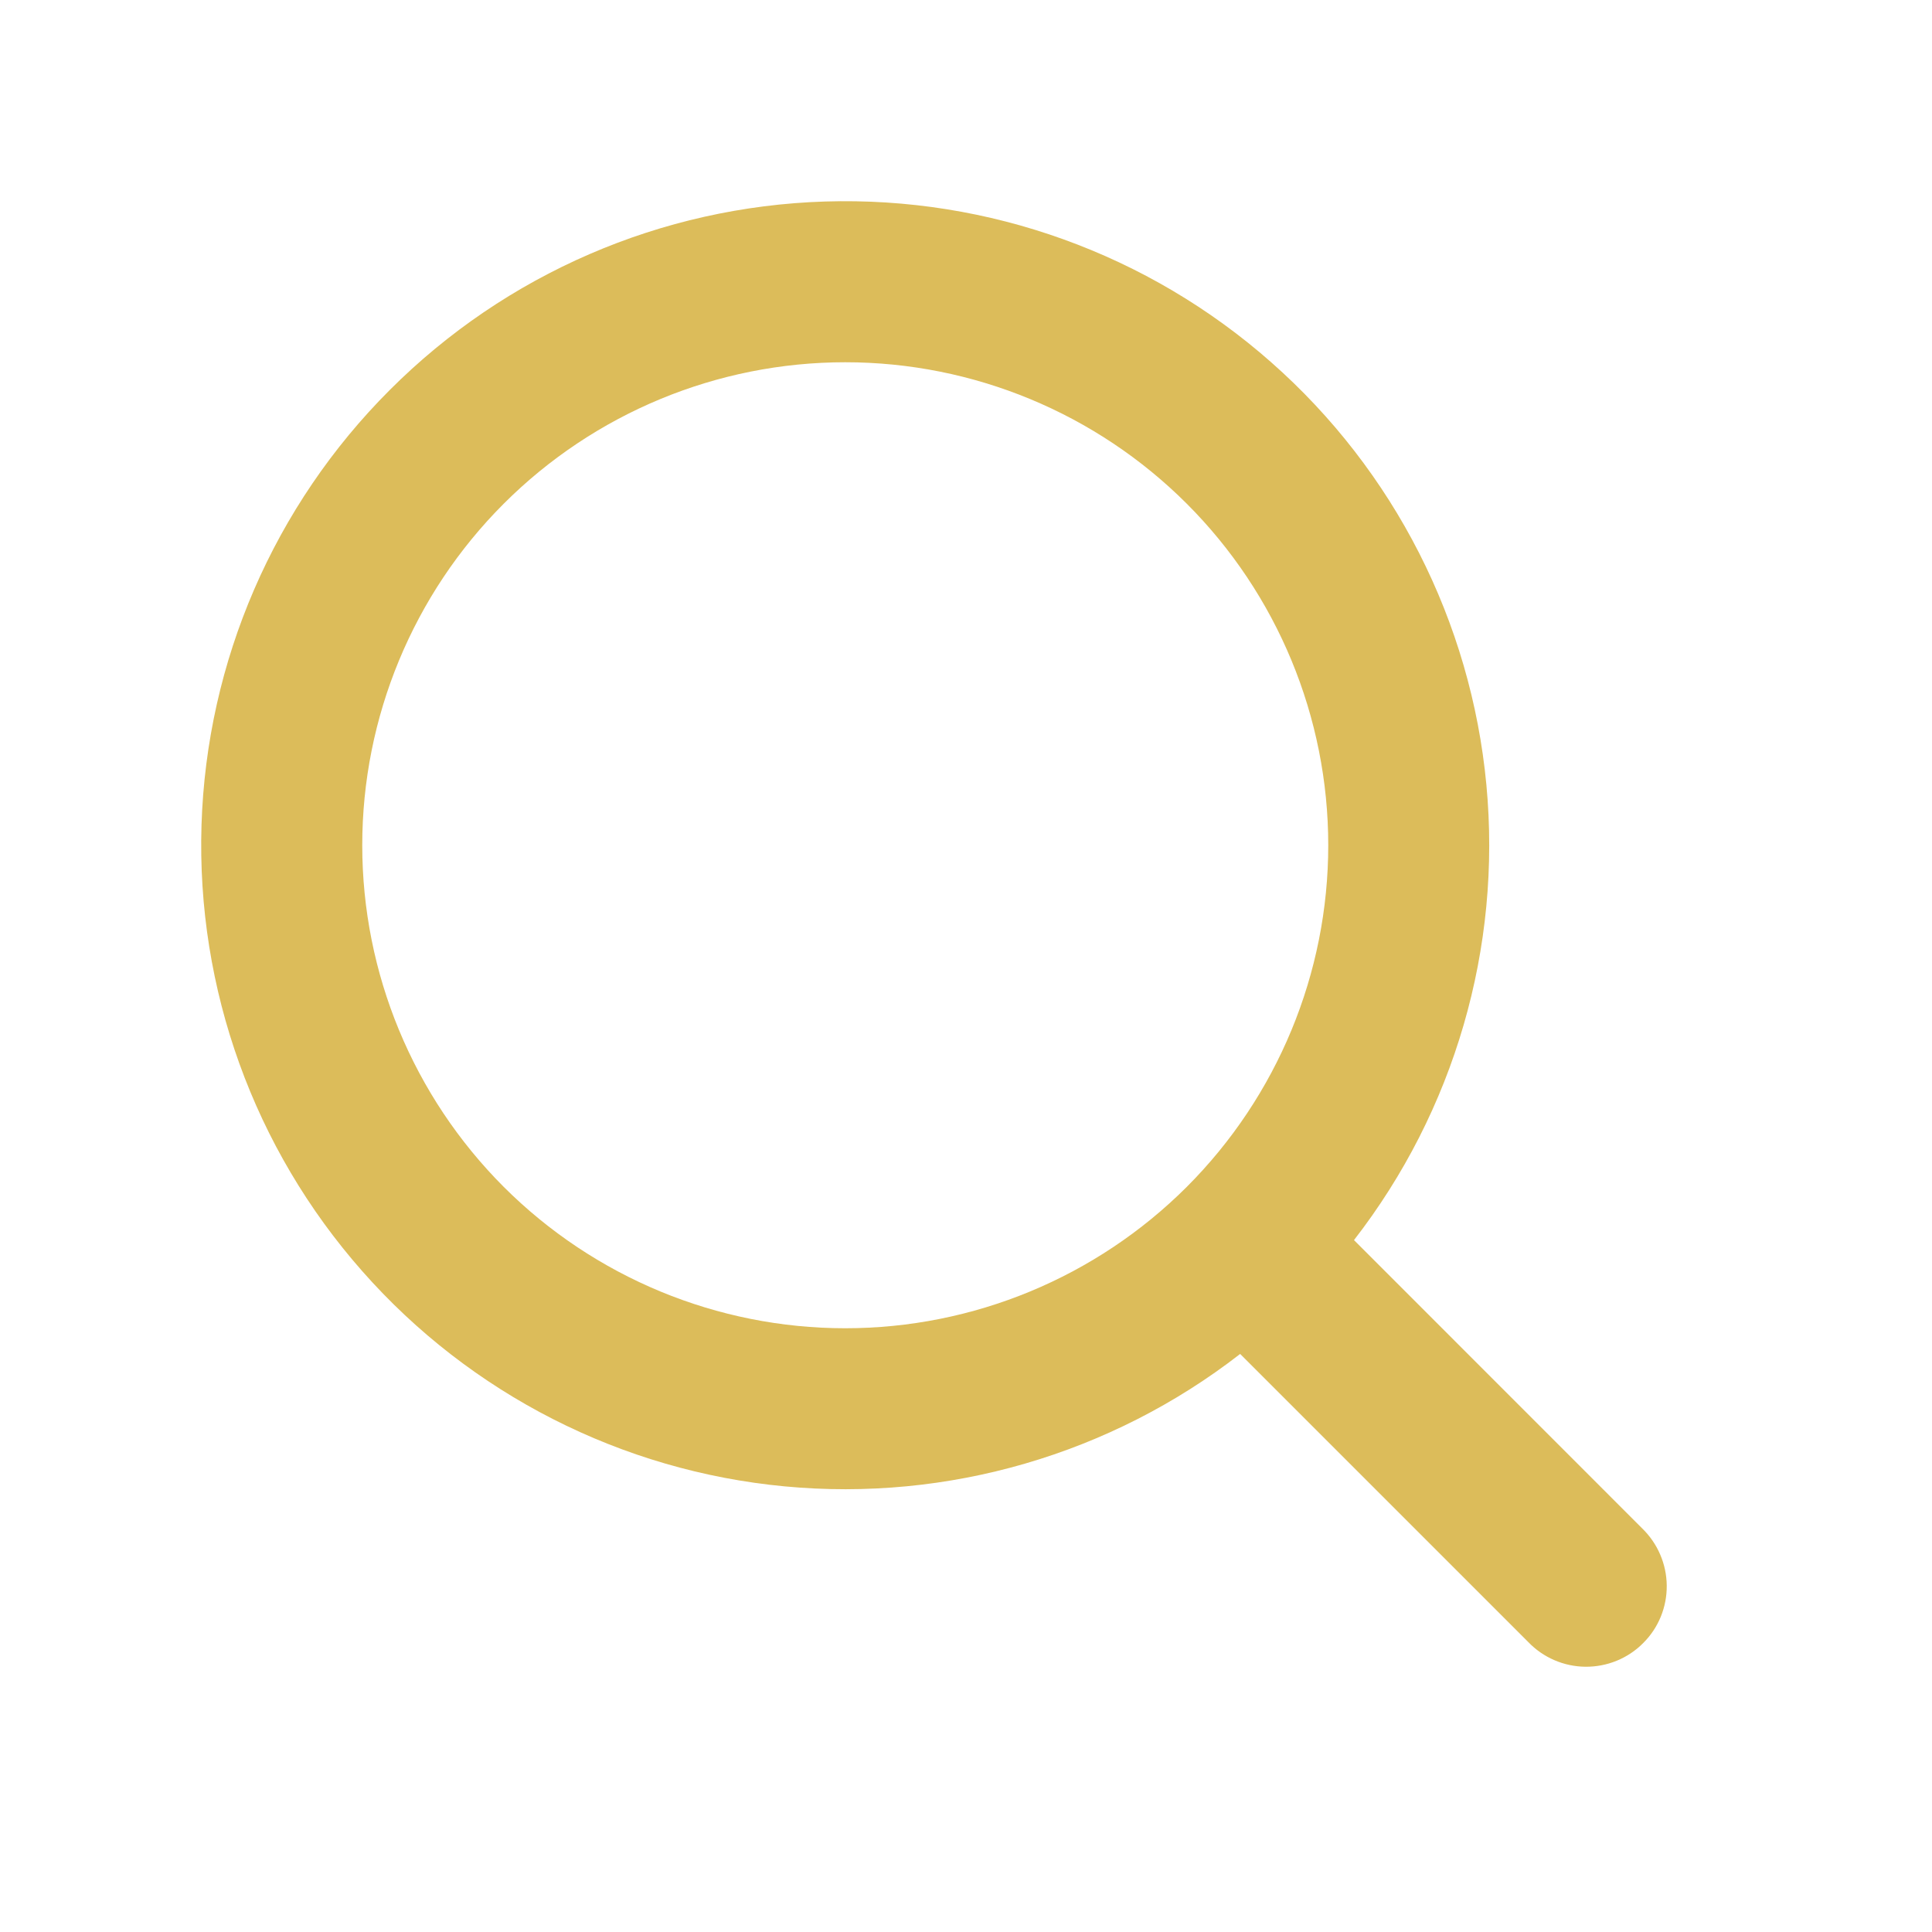 <svg width="20" height="20" viewBox="0 0 20 20" fill="none" xmlns="http://www.w3.org/2000/svg">
<path d="M8.75 13.75C10.076 13.75 11.348 13.223 12.286 12.286C13.223 11.348 13.75 10.076 13.75 8.75C13.75 7.424 13.223 6.152 12.286 5.215C11.348 4.277 10.076 3.75 8.75 3.75C7.424 3.75 6.152 4.277 5.214 5.215C4.277 6.152 3.75 7.424 3.75 8.75C3.75 10.076 4.277 11.348 5.214 12.286C6.152 13.223 7.424 13.75 8.75 13.75ZM14.017 12.838L17 15.822C17.079 15.899 17.143 15.991 17.186 16.092C17.23 16.194 17.253 16.303 17.254 16.414C17.255 16.525 17.234 16.634 17.192 16.737C17.15 16.839 17.088 16.932 17.009 17.01C16.931 17.089 16.838 17.15 16.736 17.192C16.633 17.234 16.523 17.255 16.413 17.254C16.302 17.253 16.193 17.23 16.091 17.186C15.989 17.142 15.898 17.079 15.821 16.999L12.838 14.016C11.498 15.056 9.812 15.546 8.124 15.387C6.436 15.228 4.871 14.431 3.75 13.159C2.628 11.887 2.033 10.236 2.086 8.541C2.139 6.846 2.836 5.235 4.036 4.036C5.235 2.836 6.846 2.139 8.541 2.086C10.236 2.033 11.887 2.628 13.159 3.75C14.431 4.871 15.228 6.436 15.387 8.124C15.546 9.812 15.056 11.498 14.016 12.838L14.017 12.838Z" fill="#DCBC5A"/>
</svg>
